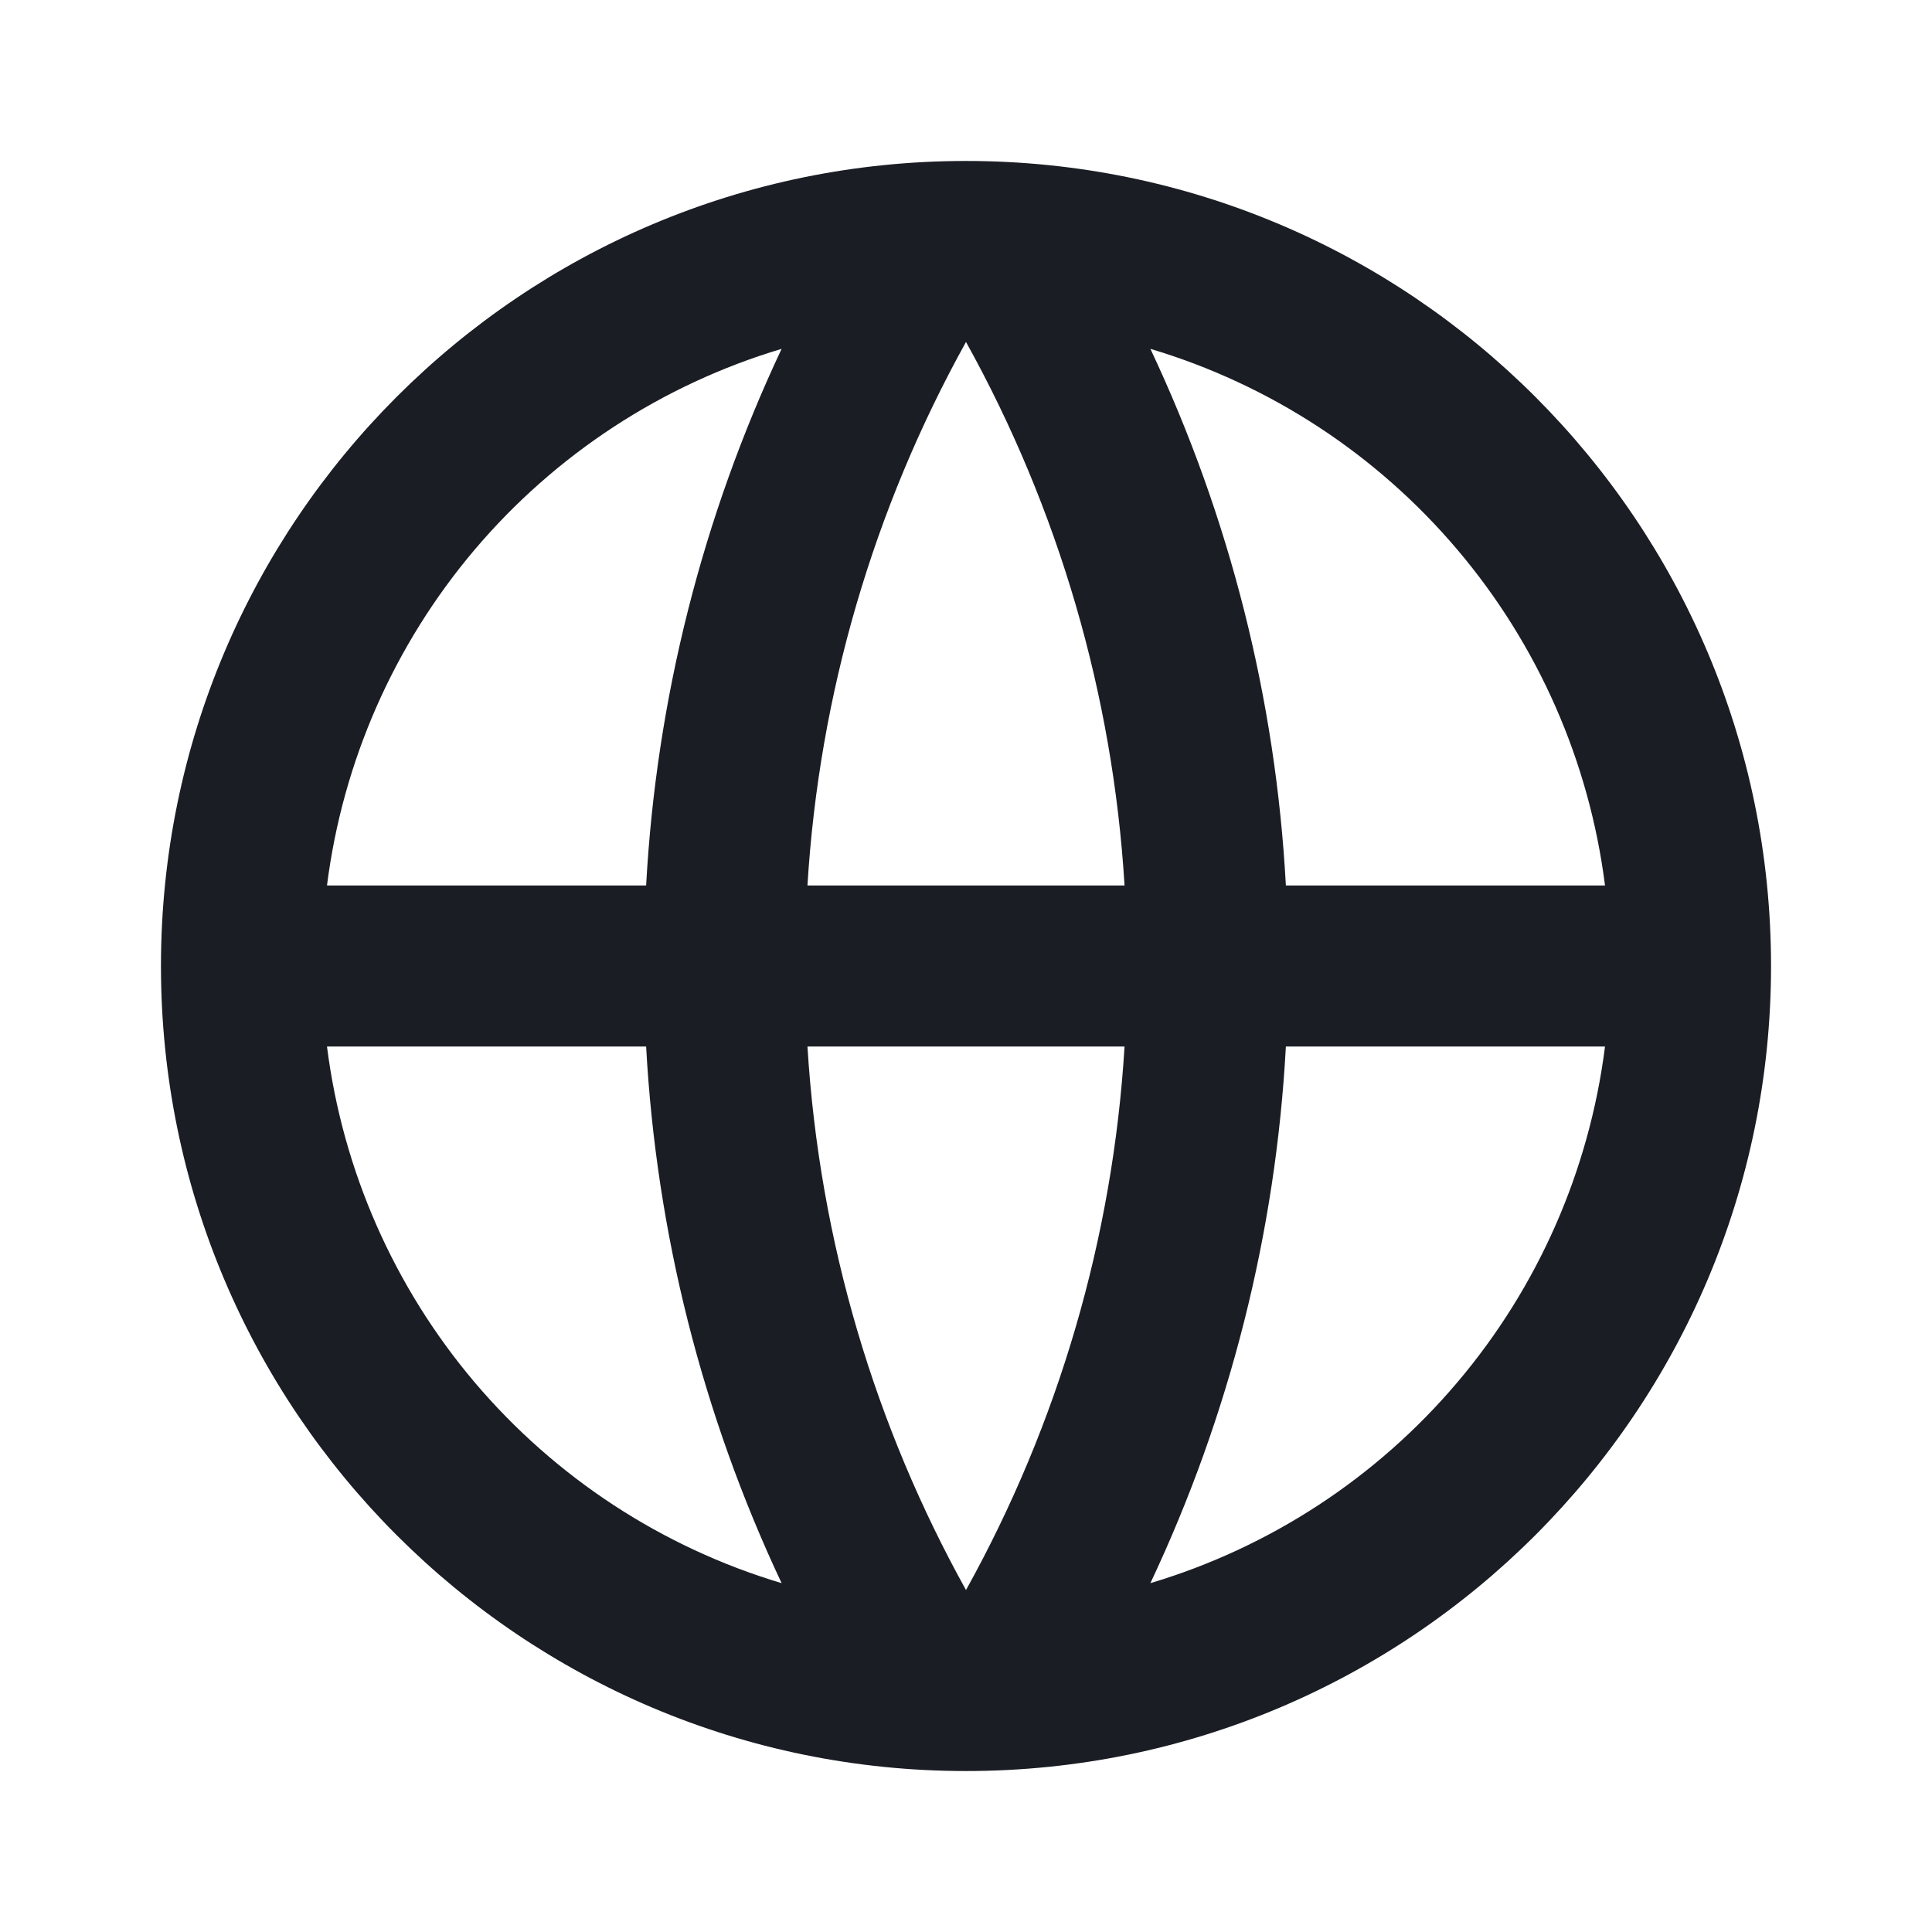 <svg width="16" height="16" viewBox="0 0 16 16" fill="none" xmlns="http://www.w3.org/2000/svg">
<g clip-path="url(#clip0_2214_515)">
<path d="M8 14.667C4.318 14.667 1.333 11.682 1.333 8C1.333 4.318 4.318 1.333 8 1.333C11.682 1.333 14.667 4.318 14.667 8C14.667 11.682 11.682 14.667 8 14.667ZM6.473 13.111C5.816 11.716 5.435 10.207 5.351 8.667H2.708C2.838 9.693 3.263 10.659 3.931 11.448C4.6 12.237 5.483 12.815 6.473 13.111ZM6.687 8.667C6.787 10.293 7.252 11.82 8 13.168C8.768 11.784 9.217 10.246 9.313 8.667H6.687ZM13.292 8.667H10.649C10.566 10.207 10.185 11.716 9.527 13.111C10.518 12.815 11.401 12.237 12.069 11.448C12.738 10.659 13.162 9.693 13.292 8.667ZM2.708 7.333H5.351C5.435 5.793 5.816 4.284 6.473 2.889C5.483 3.185 4.6 3.763 3.931 4.552C3.263 5.341 2.838 6.307 2.708 7.333ZM6.688 7.333H9.313C9.217 5.754 8.768 4.216 8 2.832C7.232 4.216 6.783 5.754 6.687 7.333H6.688ZM9.527 2.889C10.185 4.284 10.566 5.793 10.649 7.333H13.292C13.162 6.307 12.738 5.341 12.069 4.552C11.401 3.763 10.518 3.185 9.527 2.889Z" fill="#1A1D24"/>
</g>
<defs>
<clipPath id="clip0_2214_515">
<rect width="16" height="16" fill="white"/>
</clipPath>
</defs>
</svg>

